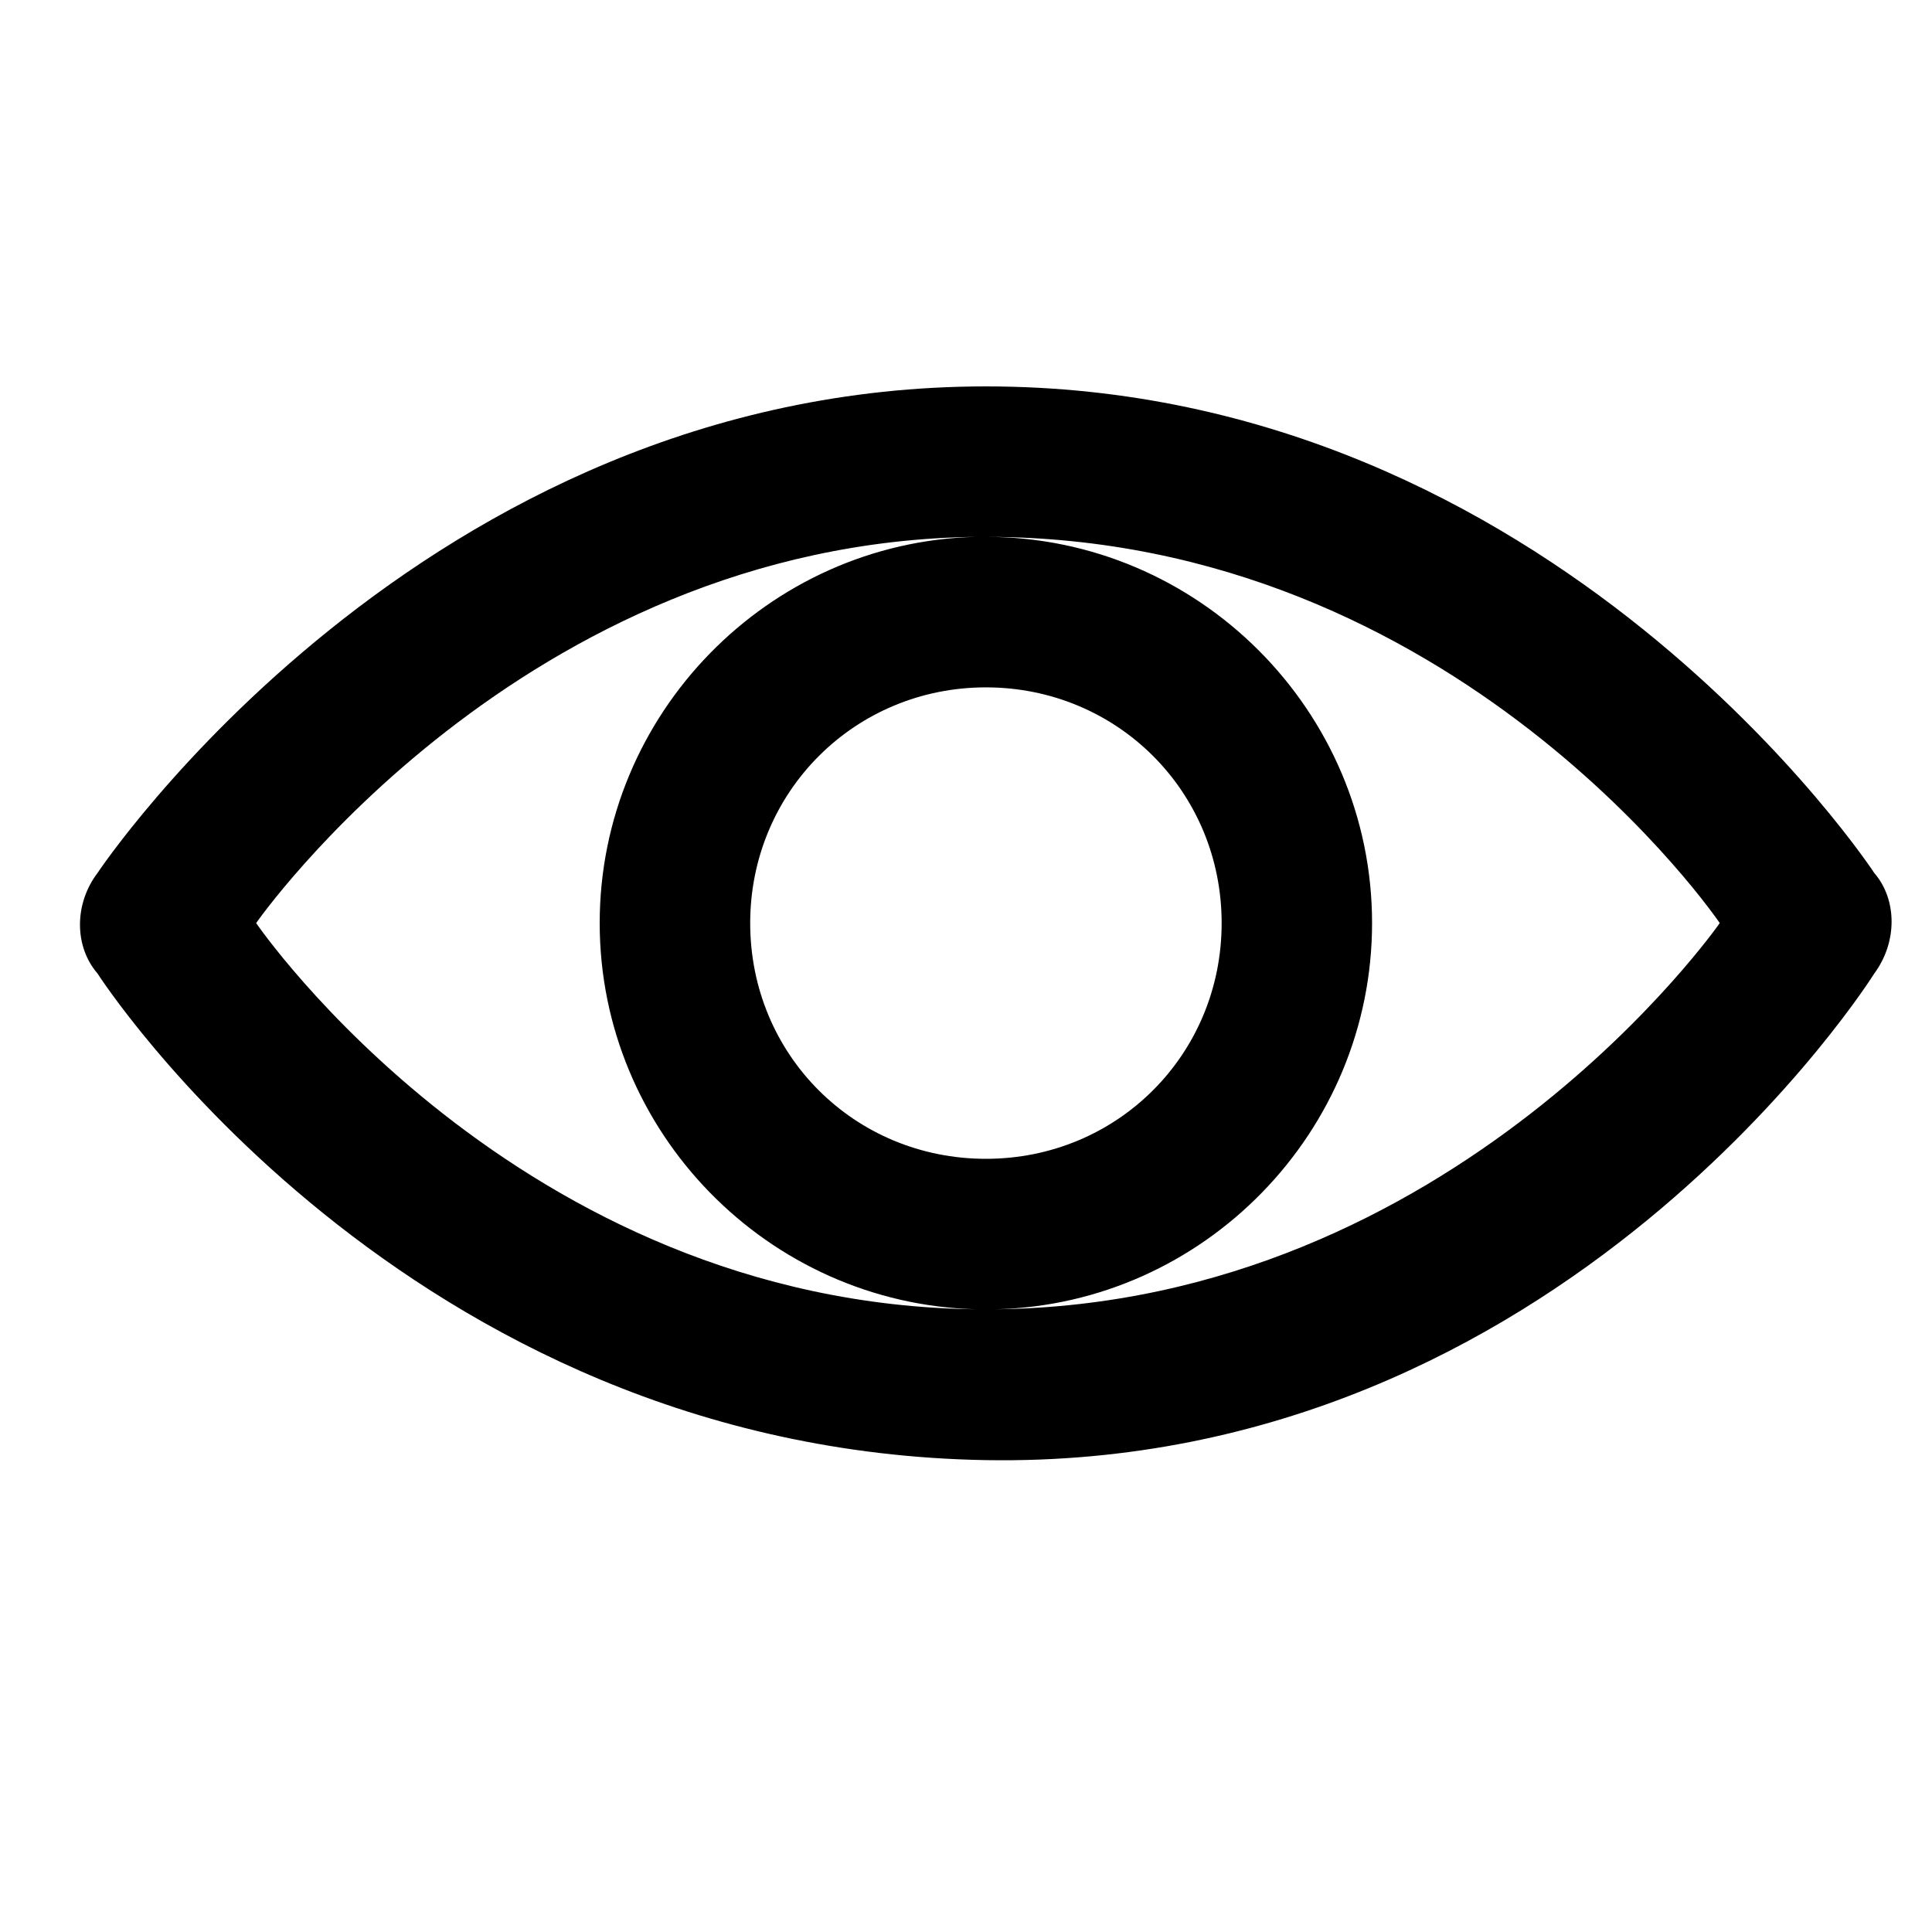 <?xml version="1.0" encoding="utf-8"?>
<!-- Generator: Adobe Illustrator 14.0.0, SVG Export Plug-In . SVG Version: 6.00 Build 43363)  -->
<!DOCTYPE svg PUBLIC "-//W3C//DTD SVG 1.1//EN" "http://www.w3.org/Graphics/SVG/1.1/DTD/svg11.dtd">
<svg version="1.1" id="Layer_1" xmlns="http://www.w3.org/2000/svg" xmlns:xlink="http://www.w3.org/1999/xlink" x="0px" y="0px"
	 width="50px" height="50px" viewBox="0 0 50 50" enable-background="new 0 0 50 50" xml:space="preserve">
<g>
	<g>
		<path d="M48.507,22.594c0,0-8.258-12.594-22.992-12.594C10.888,10,2.523,22.594,2.523,22.594c-0.604,0.796-0.604,1.899,0,2.599
			c0,0,7.895,12.336,22.992,12.595c14.963,0.249,22.992-12.595,22.992-12.595C49.103,24.388,49.103,23.285,48.507,22.594
			L48.507,22.594z M6.629,23.889c0,0,6.849-9.851,18.627-9.995c-5.381,0.134-9.736,4.584-9.736,9.995
			c0,5.41,4.354,9.851,9.736,9.995C13.353,33.74,6.629,23.889,6.629,23.889L6.629,23.889z M25.515,17.789
			c3.396,0,6.101,2.696,6.101,6.101c0,3.395-2.695,6.1-6.101,6.1c-3.405,0-6.1-2.695-6.1-6.1
			C19.415,20.494,22.12,17.789,25.515,17.789L25.515,17.789z M25.774,33.884c5.381-0.135,9.735-4.585,9.735-9.995
			c0-5.496-4.498-9.995-9.995-9.995c12.22,0,18.993,9.995,18.993,9.995S37.659,33.74,25.774,33.884L25.774,33.884z M25.774,33.884"
			/>
	</g>
</g>
</svg>

